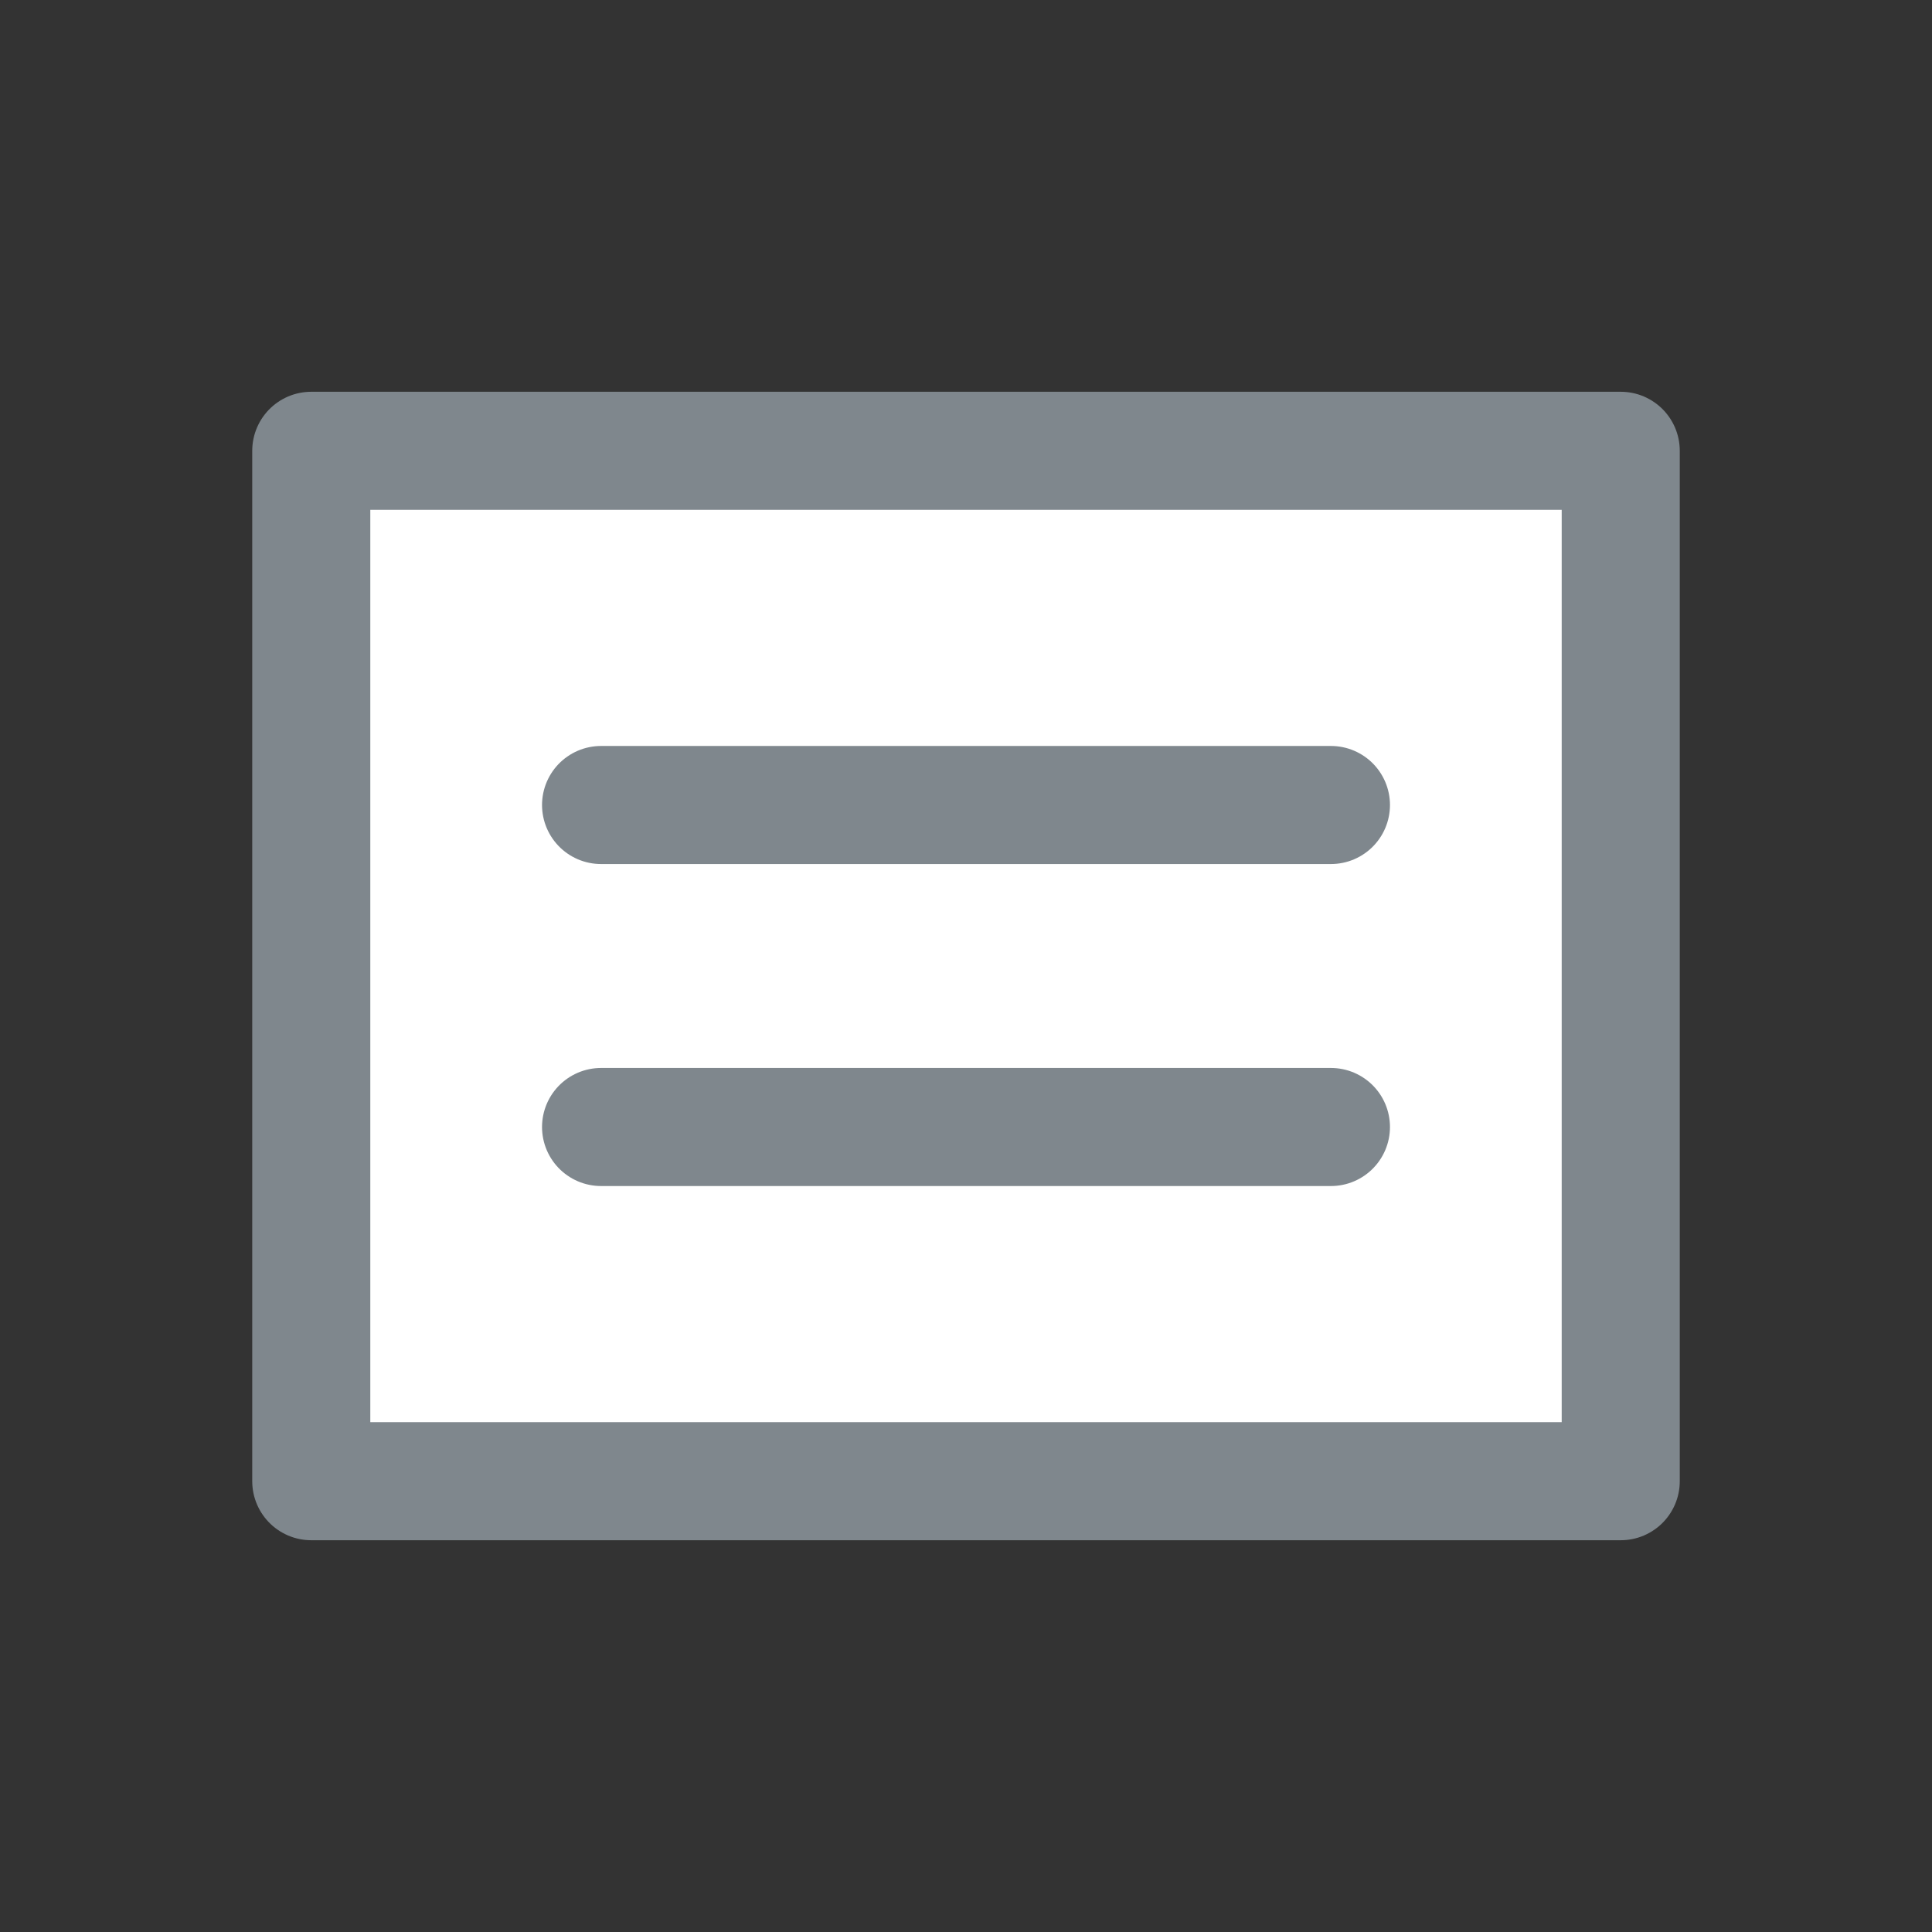 <?xml version="1.0" encoding="utf-8"?>
<!-- Generator: Adobe Illustrator 22.1.0, SVG Export Plug-In . SVG Version: 6.00 Build 0)  -->
<svg version="1.1" id="Ebene_1" xmlns="http://www.w3.org/2000/svg" xmlns:xlink="http://www.w3.org/1999/xlink" x="0px" y="0px"
	 width="18px" height="18px" viewBox="0 0 18 18" style="enable-background:new 0 0 18 18;" xml:space="preserve">
<rect x="0" y="0" width="18" height="18" fill="#333333" stroke="none"/>
<style type="text/css">
	.st0{fill:#FFFFFF;stroke:#7F878D;stroke-width:1.1;stroke-linecap:round;stroke-linejoin:round;stroke-miterlimit:10;}
	.st1{fill:none;stroke:#7F878D;stroke-width:1.1;stroke-linecap:round;stroke-linejoin:round;stroke-miterlimit:10;}
</style>
<rect x="2.9" y="4.2" class="st0" width="12.2" height="9.6"/>
<title>articles-inline-format</title>
<g>
	<line class="st1" x1="5.6" y1="10.5" x2="12.4" y2="10.5"/>
	<line class="st1" x1="5.6" y1="7.5" x2="12.4" y2="7.5"/>
</g>
</svg>
